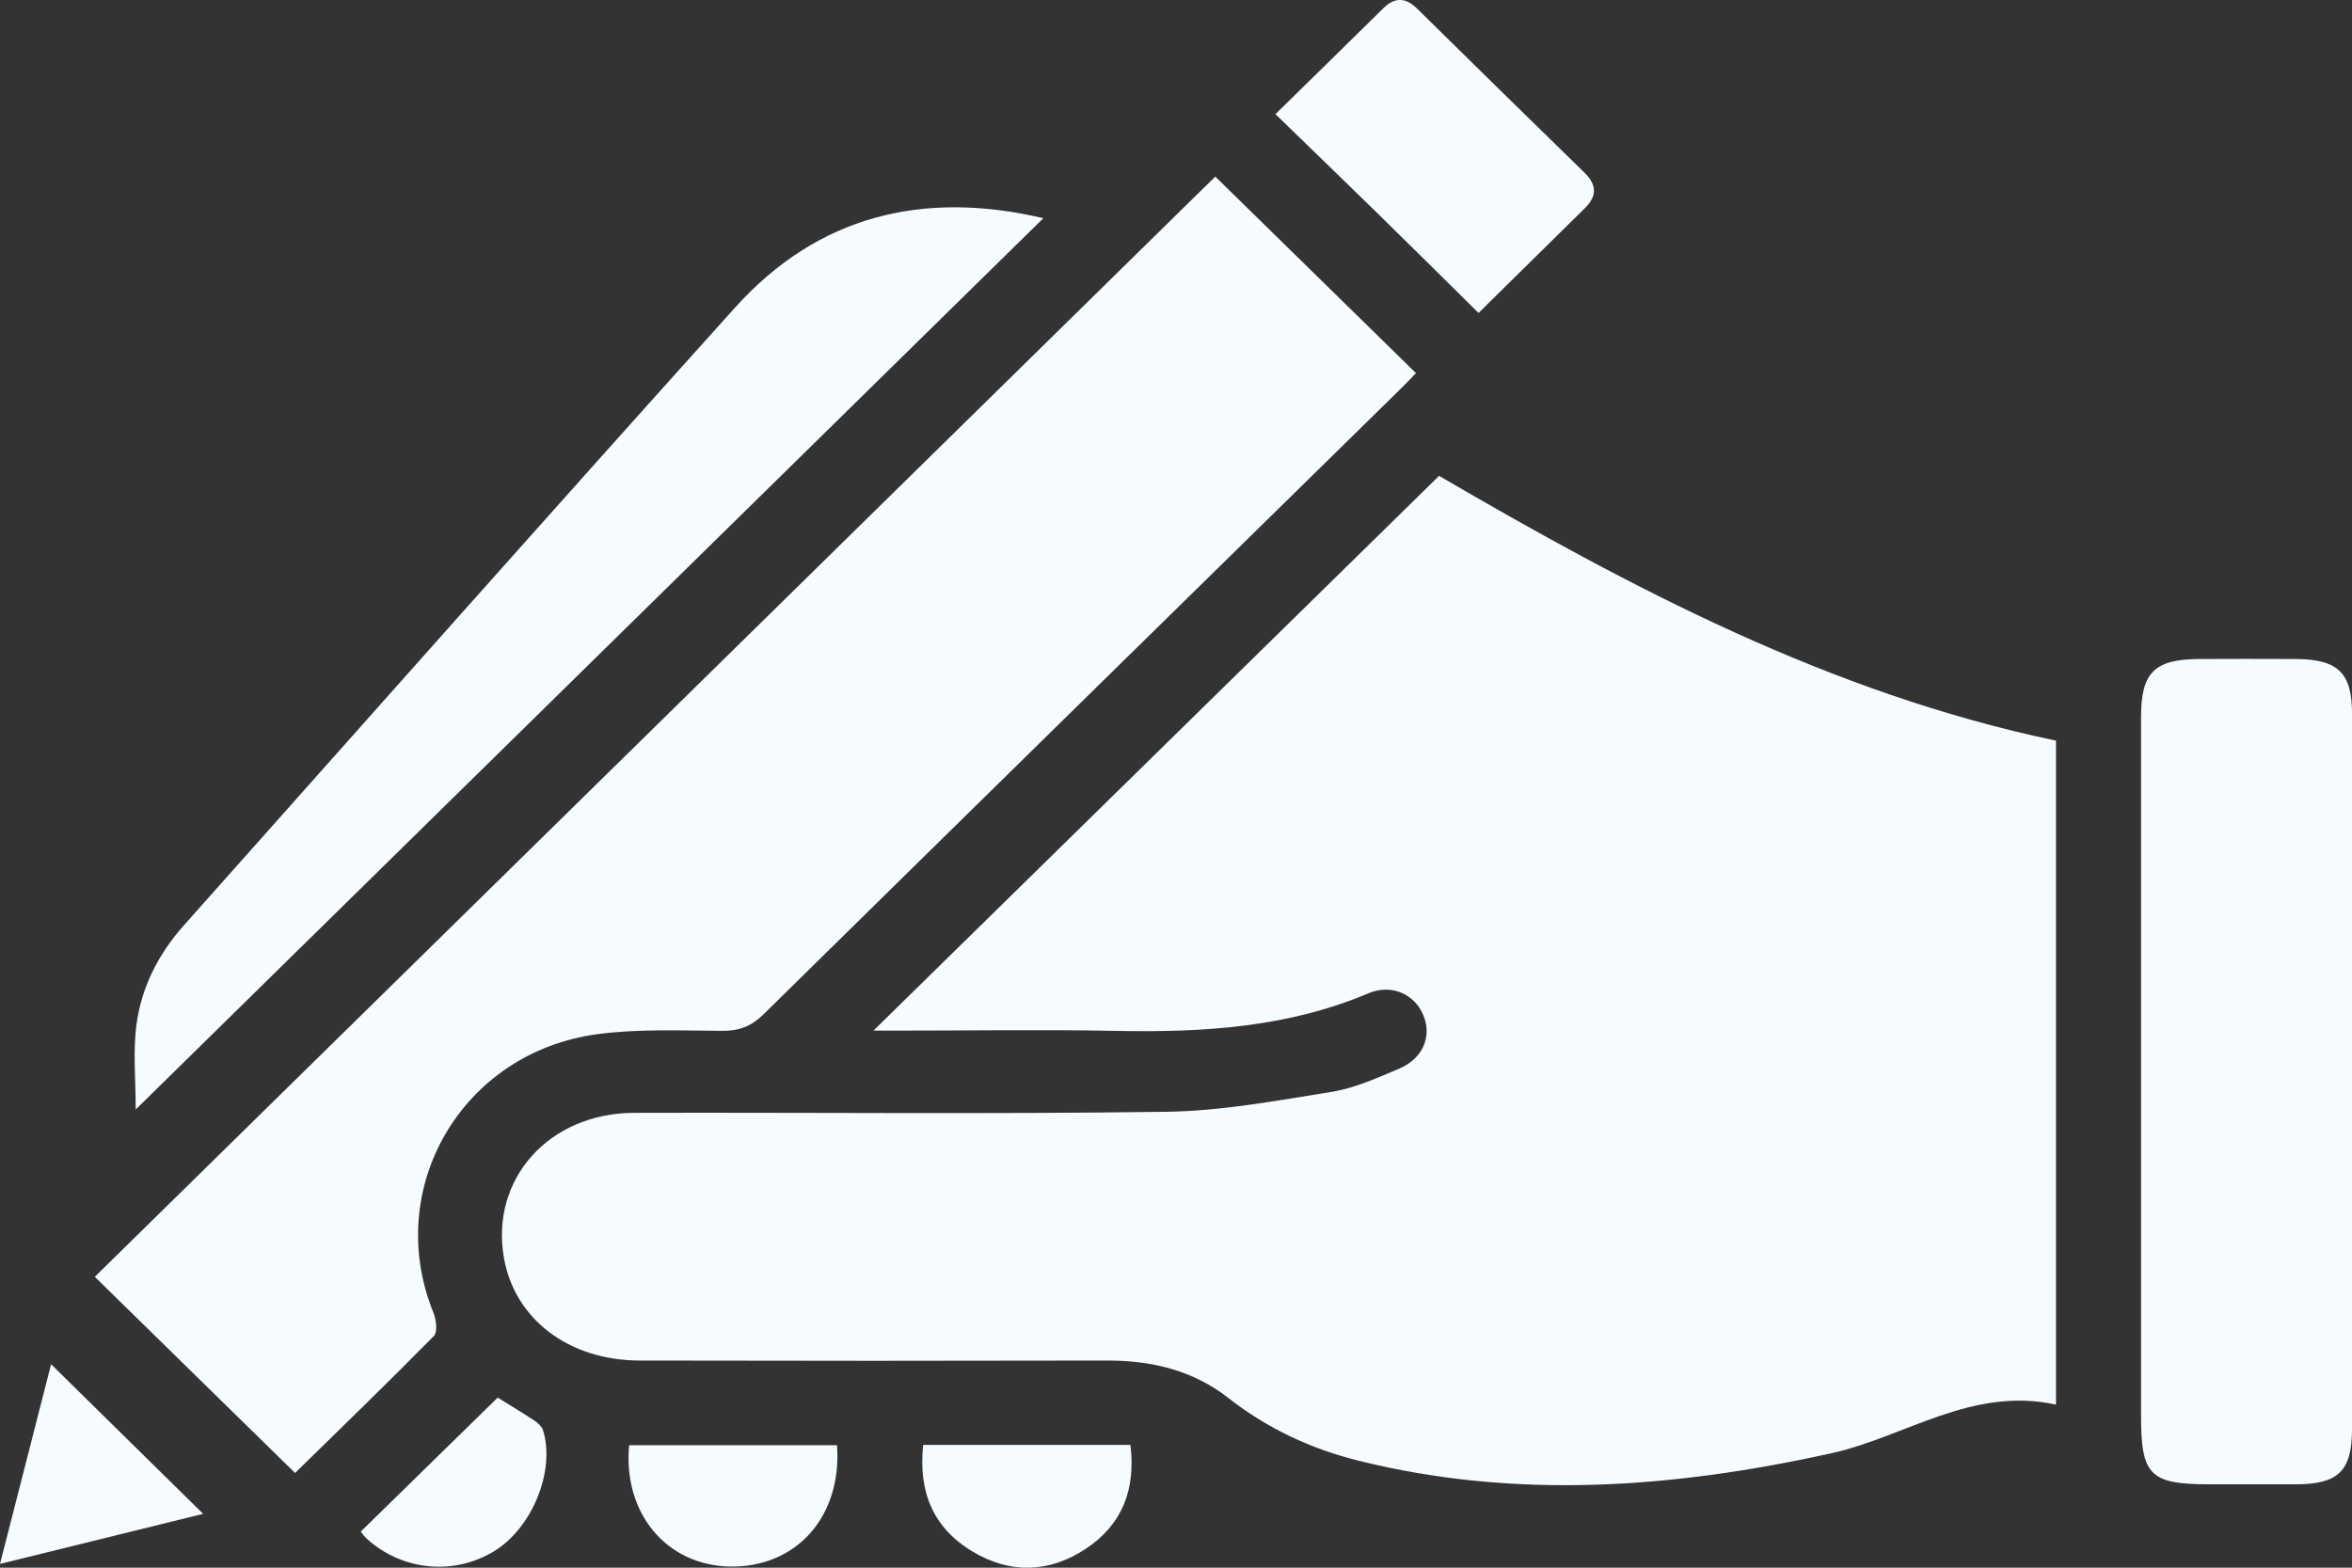 <svg width="33" height="22" viewBox="0 0 33 22" fill="none" xmlns="http://www.w3.org/2000/svg">
<rect x="0" y="0" width="33" height="22" fill="#333333" stroke="none"/>
<g clip-path="url(#clip0_397_3720)">
<path d="M28.845 19.711C27.661 19.454 26.736 20.164 25.692 20.395C23.487 20.881 21.278 21.05 19.059 20.498C18.393 20.332 17.784 20.048 17.245 19.626C16.747 19.234 16.169 19.092 15.537 19.093C13.349 19.098 11.16 19.098 8.972 19.093C7.976 19.09 7.22 18.51 7.07 17.651C6.878 16.545 7.702 15.619 8.902 15.617C11.391 15.61 13.878 15.637 16.367 15.602C17.141 15.591 17.918 15.445 18.687 15.322C19.011 15.269 19.323 15.127 19.628 14.998C19.964 14.857 20.093 14.547 19.972 14.251C19.853 13.956 19.527 13.8 19.198 13.94C18.069 14.418 16.885 14.49 15.677 14.467C14.641 14.446 13.604 14.463 12.567 14.463H12.255C14.898 11.87 17.532 9.286 20.191 6.678C22.872 8.241 25.668 9.727 28.847 10.394V19.714L28.845 19.711Z" fill="#F5FBFF"/>
<path d="M1.33 17.918C6.57 12.771 11.82 7.615 17.051 2.478C17.976 3.384 18.911 4.3 19.867 5.236C19.803 5.303 19.718 5.393 19.63 5.478C16.657 8.396 13.682 11.313 10.712 14.235C10.543 14.4 10.376 14.467 10.139 14.466C9.552 14.463 8.958 14.436 8.38 14.513C6.476 14.77 5.372 16.681 6.083 18.426C6.121 18.522 6.142 18.694 6.087 18.749C5.44 19.406 4.777 20.047 4.14 20.671C3.188 19.739 2.253 18.823 1.328 17.916L1.33 17.918Z" fill="#F5FBFF"/>
<path d="M33 15.038C33 16.711 33 18.382 33 20.055C33 20.641 32.809 20.828 32.218 20.83C31.814 20.83 31.412 20.83 31.009 20.83C30.162 20.83 30.04 20.707 30.04 19.861C30.04 18.753 30.04 17.646 30.04 16.538C30.04 14.38 30.04 12.22 30.04 10.062C30.04 9.436 30.229 9.25 30.862 9.248C31.31 9.247 31.761 9.245 32.209 9.248C32.805 9.252 33 9.441 33.001 10.019C33.001 11.692 33.001 13.363 33.001 15.036L33 15.038Z" fill="#F5FBFF"/>
<path d="M14.639 3.062C10.401 7.225 6.189 11.361 1.904 15.57C1.904 15.144 1.865 14.758 1.914 14.384C1.982 13.861 2.219 13.392 2.575 12.991C5.15 10.099 7.718 7.199 10.311 4.319C11.471 3.029 12.942 2.664 14.639 3.062Z" fill="#F5FBFF"/>
<path d="M17.895 1.602C18.419 1.087 18.917 0.602 19.411 0.114C19.576 -0.048 19.727 -0.033 19.886 0.124C20.666 0.892 21.447 1.659 22.231 2.423C22.405 2.593 22.41 2.751 22.239 2.919C21.753 3.399 21.267 3.877 20.745 4.392C20.26 3.913 19.795 3.451 19.325 2.991C18.861 2.537 18.393 2.086 17.895 1.602Z" fill="#F5FBFF"/>
<path d="M11.744 20.281C11.816 21.288 11.168 22.001 10.24 21.984C9.354 21.967 8.739 21.239 8.827 20.281H11.744Z" fill="#F5FBFF"/>
<path d="M12.955 20.277H15.861C15.936 20.9 15.749 21.394 15.234 21.735C14.72 22.075 14.169 22.09 13.64 21.77C13.086 21.436 12.883 20.926 12.953 20.277H12.955Z" fill="#F5FBFF"/>
<path d="M2.852 21.244C1.951 21.466 1.005 21.7 0 21.947C0.253 20.957 0.489 20.036 0.717 19.145C1.426 19.843 2.136 20.54 2.85 21.244H2.852Z" fill="#F5FBFF"/>
<path d="M5.062 21.493C5.703 20.865 6.335 20.247 6.983 19.613C7.13 19.705 7.314 19.815 7.494 19.933C7.545 19.967 7.603 20.018 7.62 20.074C7.793 20.642 7.468 21.439 6.937 21.766C6.372 22.113 5.648 22.045 5.151 21.598C5.109 21.561 5.079 21.514 5.062 21.494V21.493Z" fill="#F5FBFF"/>
</g>
<defs>
<clipPath id="clip0_397_3720">
<rect width="33" height="22" fill="white"/>
</clipPath>
</defs>
</svg>
